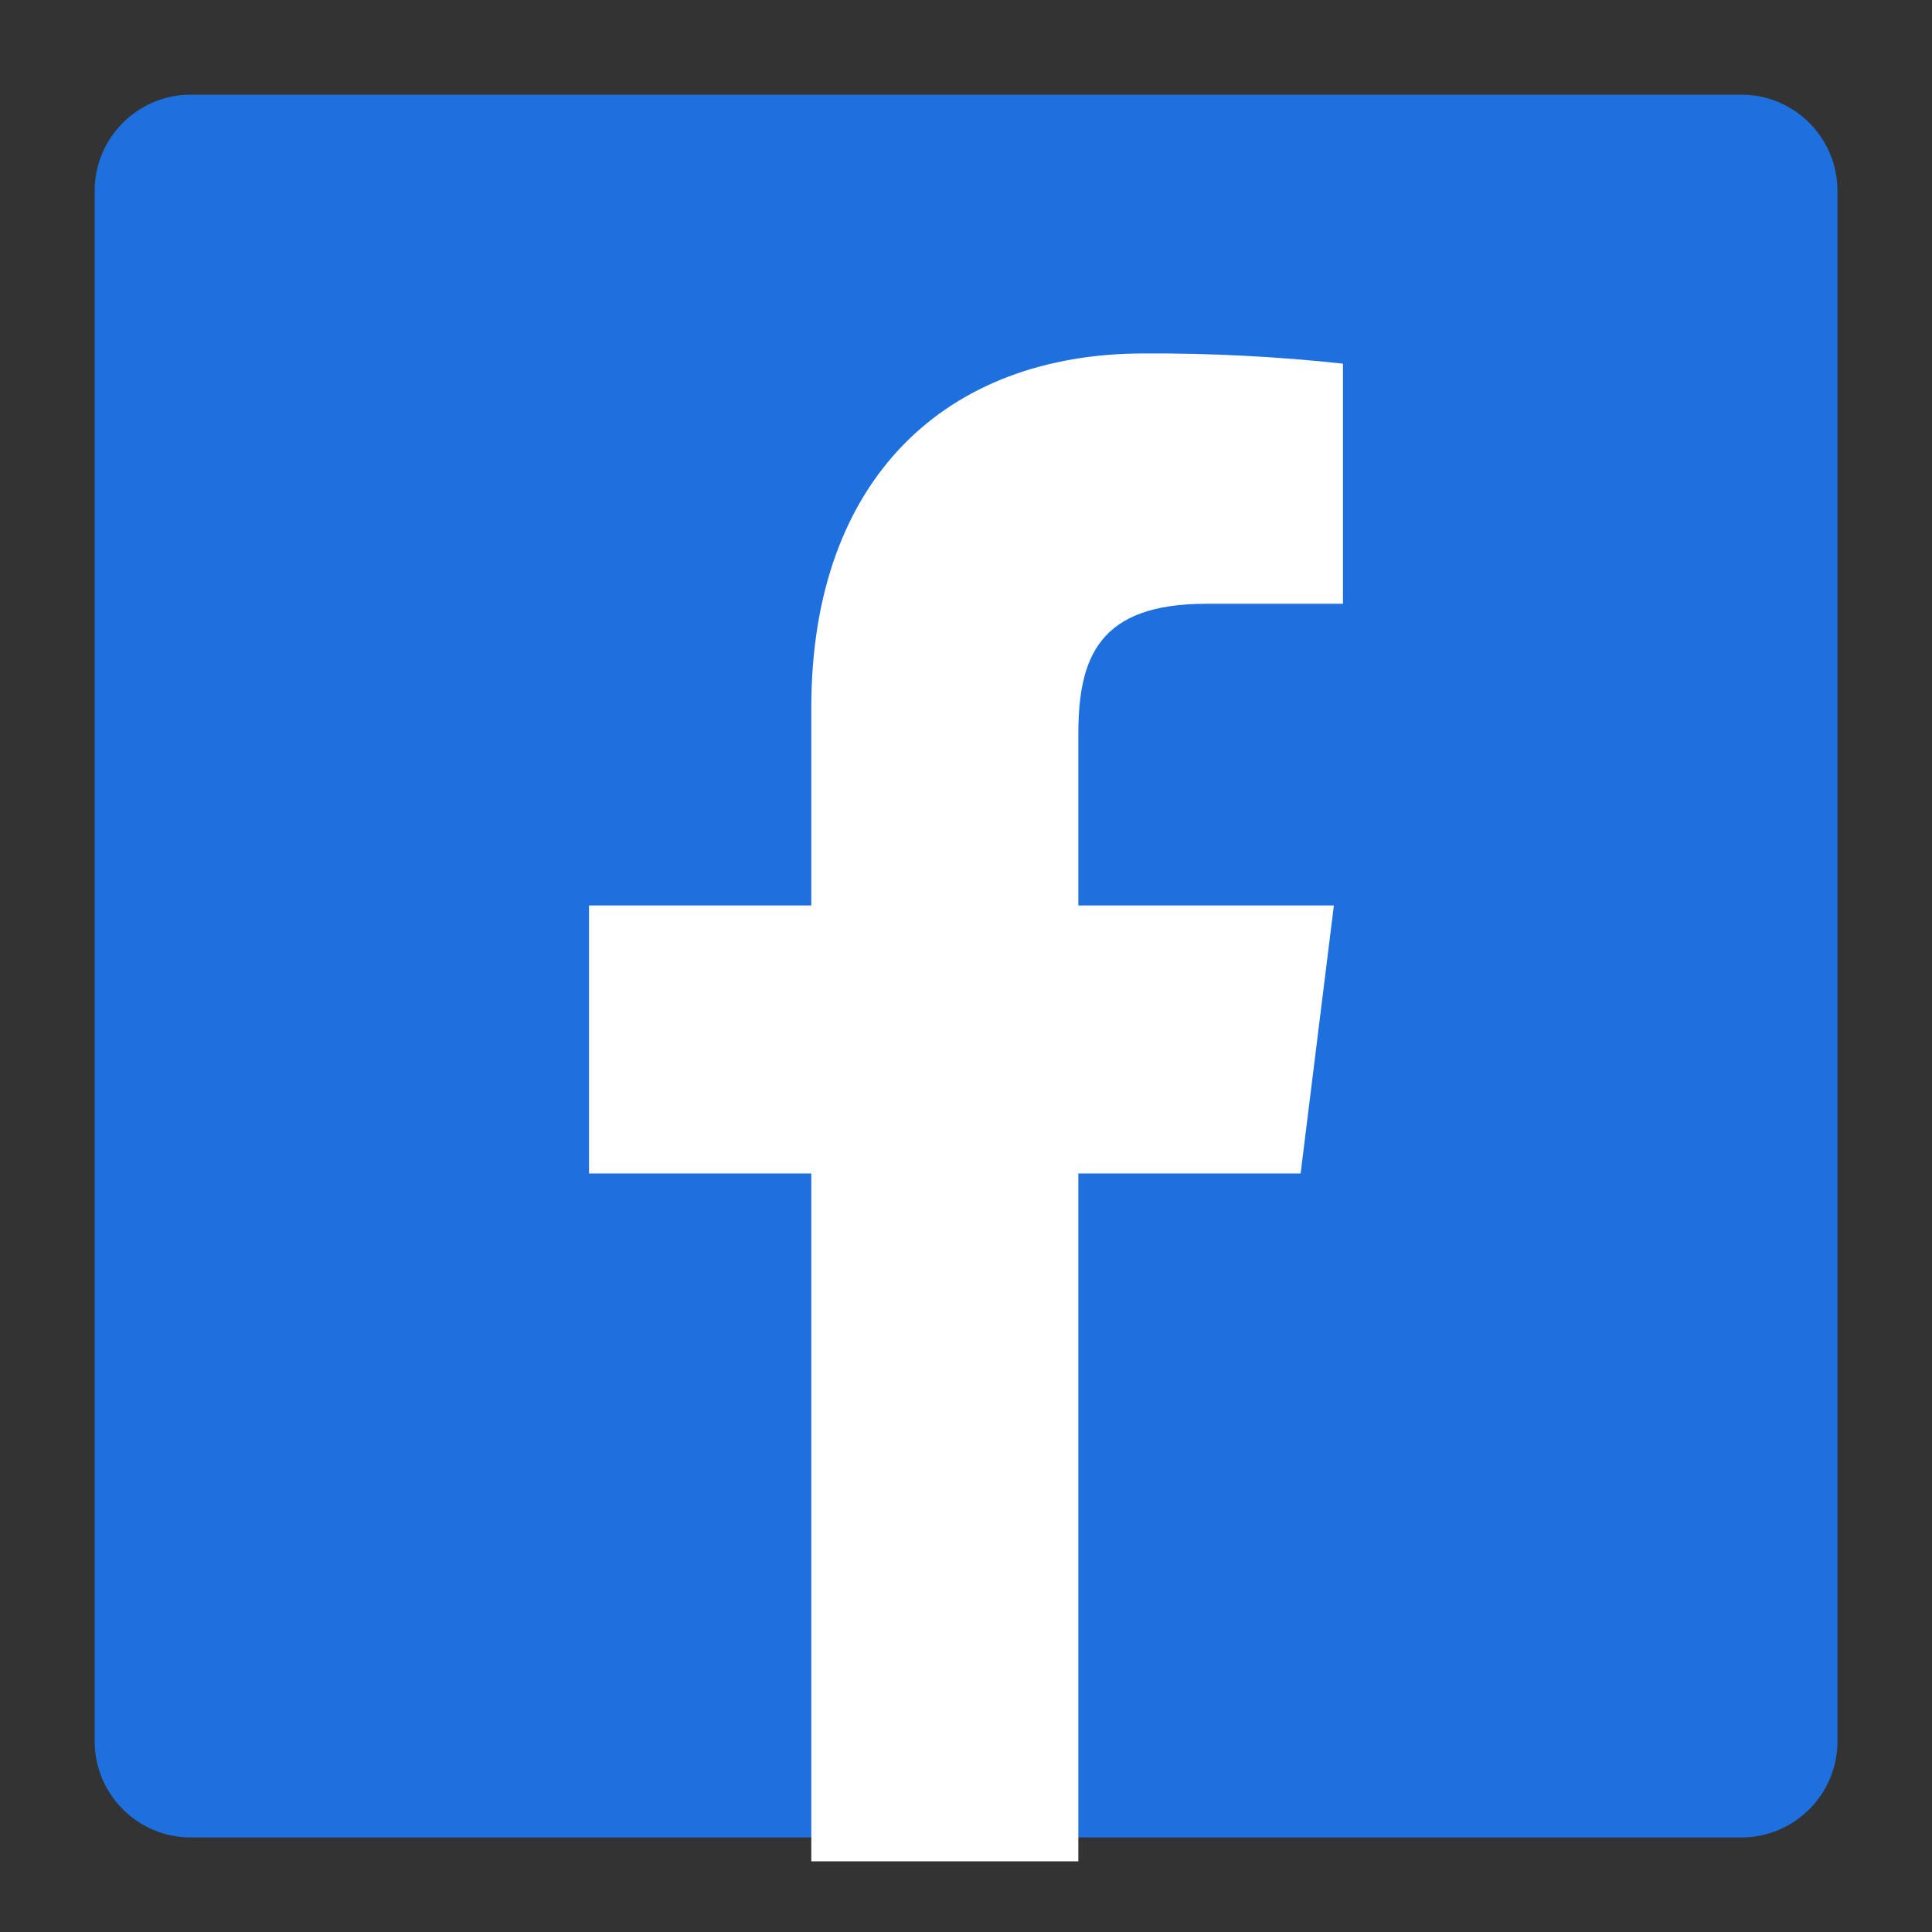 <svg width="41" height="41" viewBox="0 0 41 41" fill="none" xmlns="http://www.w3.org/2000/svg">
<rect x="0" y="0" width="41" height="41" fill="#333333" stroke="none"/>
<path d="M36.953 2.009H4.05C2.923 2.009 2.009 2.923 2.009 4.05V36.953C2.009 38.08 2.923 38.994 4.05 38.994H36.953C38.08 38.994 38.994 38.08 38.994 36.953V4.05C38.994 2.923 38.08 2.009 36.953 2.009Z" fill="#1D70DD"/>
<path d="M22.884 39.5V24.903H27.601L28.307 19.215H22.884V15.584C22.884 13.937 23.326 12.813 25.599 12.813H28.5V7.717C27.095 7.565 25.683 7.493 24.271 7.501C20.094 7.501 17.217 10.144 17.217 15.02V19.215H12.5V24.903H17.217V39.5H22.884Z" fill="white"/>
</svg>
